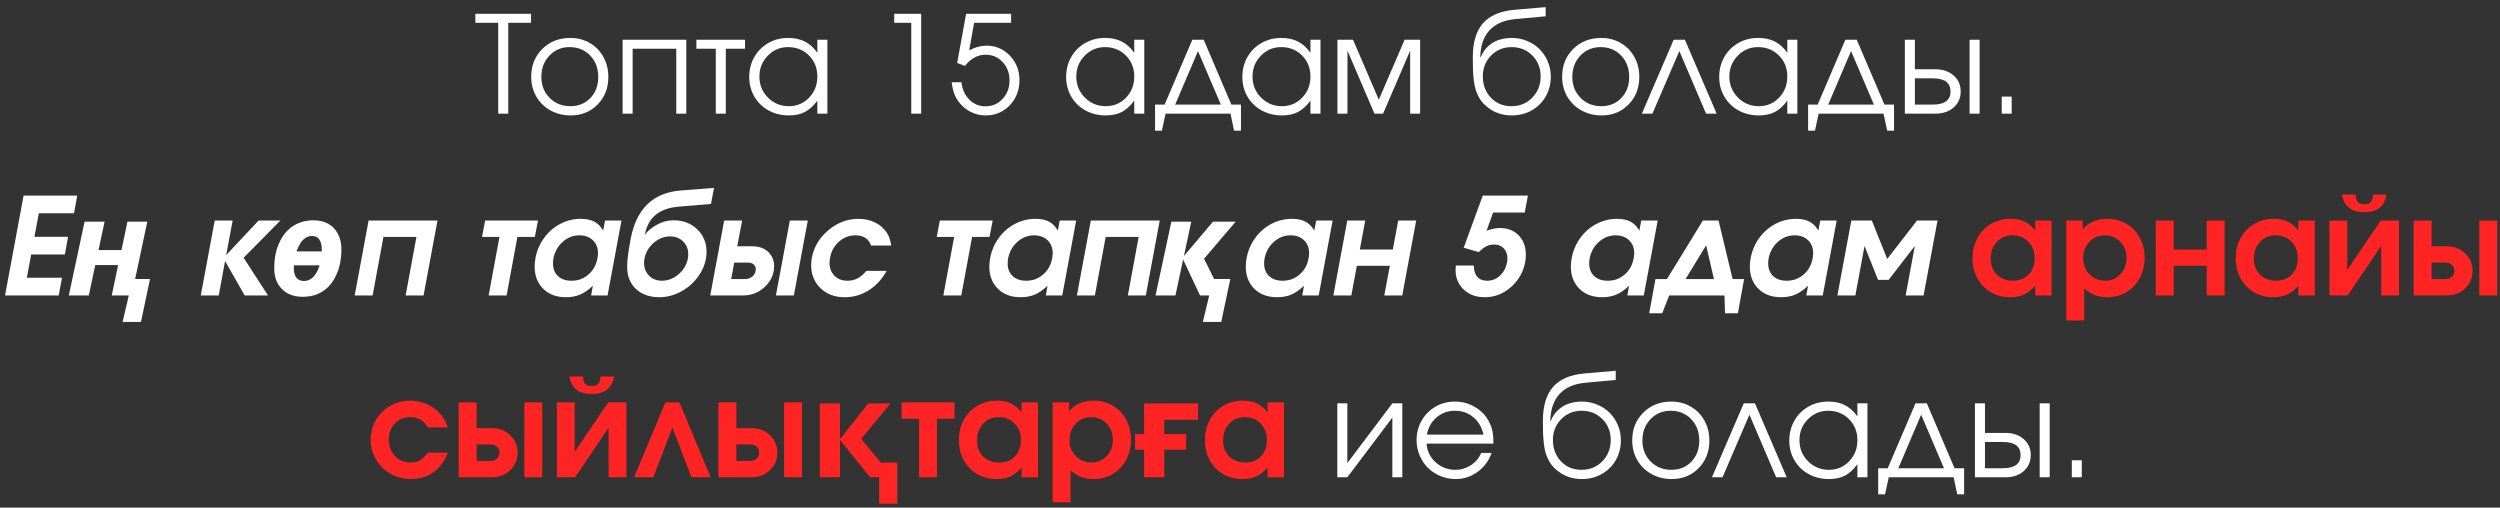 <?xml version="1.0" encoding="UTF-8"?> <svg xmlns="http://www.w3.org/2000/svg" width="330" height="67" viewBox="0 0 330 67" fill="none"><rect x="0" y="0" width="330" height="67" fill="#333333" stroke="none"/><path d="M65.763 15C65.763 15 65.763 11.005 65.763 3.014C65.763 3.014 64.759 3.014 62.749 3.014C62.749 3.014 62.749 2.616 62.749 1.82C62.749 1.82 65.2 1.82 70.102 1.82C70.102 1.82 70.102 2.218 70.102 3.014C70.102 3.014 69.097 3.014 67.088 3.014C67.088 3.014 67.088 7.009 67.088 15C67.088 15 66.646 15 65.763 15ZM75.293 5.008C76.24 5.008 77.094 5.232 77.854 5.679C78.621 6.121 79.219 6.733 79.649 7.517C80.084 8.301 80.302 9.178 80.302 10.148C80.302 11.611 79.832 12.825 78.891 13.789C77.95 14.753 76.763 15.235 75.328 15.235C74.347 15.235 73.458 15.014 72.663 14.573C71.867 14.132 71.243 13.522 70.79 12.744C70.343 11.966 70.119 11.095 70.119 10.13C70.119 8.65 70.607 7.427 71.582 6.463C72.558 5.493 73.795 5.008 75.293 5.008ZM75.189 6.219C74.12 6.219 73.232 6.594 72.523 7.343C71.815 8.086 71.46 9.021 71.46 10.148C71.46 11.263 71.823 12.186 72.549 12.918C73.275 13.65 74.19 14.016 75.293 14.016C76.368 14.016 77.248 13.656 77.933 12.935C78.624 12.21 78.969 11.286 78.969 10.165C78.969 9.015 78.615 8.072 77.907 7.334C77.198 6.591 76.292 6.219 75.189 6.219ZM90.59 15C90.59 15 90.149 15 89.266 15C89.266 15 89.266 12.146 89.266 6.437C89.266 6.437 87.347 6.437 83.508 6.437C83.508 6.437 83.508 9.291 83.508 15C83.508 15 83.067 15 82.184 15C82.184 15 82.184 11.748 82.184 5.244C82.184 5.244 84.986 5.244 90.59 5.244C90.59 5.244 90.59 8.496 90.59 15ZM98.343 6.437C98.343 6.437 97.498 6.437 95.808 6.437C95.808 6.437 95.808 9.291 95.808 15C95.808 15 95.367 15 94.484 15C94.484 15 94.484 12.146 94.484 6.437C94.484 6.437 93.63 6.437 91.923 6.437C91.923 6.437 91.923 6.039 91.923 5.244C91.923 5.244 94.063 5.244 98.343 5.244C98.343 5.244 98.343 5.641 98.343 6.437ZM109.214 5.244C109.214 5.244 109.214 8.496 109.214 15C109.214 15 108.773 15 107.89 15C107.89 15 107.89 14.428 107.89 13.284C107.373 13.981 106.825 14.48 106.244 14.782C105.669 15.084 104.969 15.235 104.144 15.235C103.151 15.235 102.254 15.017 101.453 14.582C100.657 14.14 100.033 13.534 99.58 12.761C99.127 11.983 98.9 11.112 98.9 10.148C98.9 9.184 99.124 8.31 99.571 7.526C100.018 6.742 100.634 6.126 101.418 5.679C102.202 5.232 103.076 5.008 104.04 5.008C104.894 5.008 105.625 5.165 106.235 5.479C106.851 5.787 107.402 6.283 107.89 6.968V5.244H109.214ZM104.022 6.219C102.977 6.219 102.086 6.597 101.348 7.352C100.611 8.107 100.242 9.021 100.242 10.096C100.242 11.193 100.619 12.122 101.374 12.883C102.129 13.638 103.047 14.016 104.127 14.016C105.19 14.016 106.081 13.641 106.801 12.892C107.527 12.137 107.89 11.205 107.89 10.096C107.89 8.986 107.521 8.063 106.784 7.326C106.046 6.588 105.126 6.219 104.022 6.219ZM120.286 15C120.286 15 120.286 11.005 120.286 3.014C120.286 3.014 119.537 3.014 118.039 3.014C118.039 3.014 118.039 2.616 118.039 1.82C118.039 1.82 119.223 1.82 121.593 1.82C121.593 1.82 121.593 6.213 121.593 15C121.593 15 121.157 15 120.286 15ZM126.349 8.31C126.349 8.31 126.741 6.147 127.525 1.82C127.525 1.82 129.505 1.82 133.466 1.82C133.466 1.82 133.466 2.218 133.466 3.014C133.466 3.014 131.837 3.014 128.579 3.014C128.579 3.014 128.364 4.227 127.934 6.655C128.689 6.237 129.447 6.028 130.208 6.028C131.439 6.028 132.473 6.469 133.309 7.352C134.151 8.229 134.572 9.315 134.572 10.61C134.572 11.463 134.378 12.244 133.989 12.953C133.599 13.661 133.065 14.219 132.386 14.625C131.706 15.032 130.96 15.235 130.147 15.235C129.264 15.235 128.457 15.003 127.725 14.538C126.999 14.068 126.445 13.426 126.061 12.613C125.87 12.195 125.722 11.611 125.617 10.862H126.906C127.023 11.809 127.374 12.575 127.961 13.162C128.547 13.743 129.258 14.033 130.095 14.033C130.989 14.033 131.738 13.705 132.342 13.049C132.952 12.387 133.257 11.574 133.257 10.61C133.257 9.646 132.955 8.841 132.351 8.197C131.747 7.546 130.995 7.221 130.095 7.221C129.067 7.221 128.158 7.715 127.368 8.702L126.349 8.31ZM151.045 5.244C151.045 5.244 151.045 8.496 151.045 15C151.045 15 150.603 15 149.721 15C149.721 15 149.721 14.428 149.721 13.284C149.204 13.981 148.655 14.48 148.074 14.782C147.499 15.084 146.8 15.235 145.975 15.235C144.982 15.235 144.085 15.017 143.283 14.582C142.488 14.14 141.863 13.534 141.41 12.761C140.957 11.983 140.731 11.112 140.731 10.148C140.731 9.184 140.955 8.31 141.402 7.526C141.849 6.742 142.464 6.126 143.248 5.679C144.032 5.232 144.906 5.008 145.87 5.008C146.724 5.008 147.456 5.165 148.066 5.479C148.681 5.787 149.233 6.283 149.721 6.968V5.244H151.045ZM145.853 6.219C144.808 6.219 143.916 6.597 143.179 7.352C142.441 8.107 142.072 9.021 142.072 10.096C142.072 11.193 142.45 12.122 143.205 12.883C143.96 13.638 144.877 14.016 145.958 14.016C147.02 14.016 147.912 13.641 148.632 12.892C149.358 12.137 149.721 11.205 149.721 10.096C149.721 8.986 149.352 8.063 148.614 7.326C147.877 6.588 146.956 6.219 145.853 6.219ZM162.422 15C162.422 15 159.567 15 153.859 15C153.859 15 153.696 15.749 153.371 17.247C153.371 17.247 153.069 17.247 152.465 17.247C152.465 17.247 152.465 16.101 152.465 13.807C152.465 13.807 152.886 13.807 153.728 13.807C153.728 13.807 154.947 10.952 157.387 5.244C157.387 5.244 157.886 5.244 158.885 5.244C158.885 5.244 160.104 8.098 162.543 13.807C162.543 13.807 162.965 13.807 163.807 13.807C163.807 13.807 163.807 14.954 163.807 17.247C163.807 17.247 163.505 17.247 162.901 17.247C162.901 17.247 162.741 16.498 162.422 15ZM161.15 13.807C161.15 13.807 160.145 11.452 158.136 6.742C158.136 6.742 157.131 9.097 155.122 13.807C155.122 13.807 157.131 13.807 161.15 13.807ZM174.303 5.244C174.303 5.244 174.303 8.496 174.303 15C174.303 15 173.862 15 172.979 15C172.979 15 172.979 14.428 172.979 13.284C172.462 13.981 171.914 14.48 171.333 14.782C170.758 15.084 170.058 15.235 169.234 15.235C168.241 15.235 167.343 15.017 166.542 14.582C165.746 14.14 165.122 13.534 164.669 12.761C164.216 11.983 163.99 11.112 163.99 10.148C163.99 9.184 164.213 8.31 164.66 7.526C165.107 6.742 165.723 6.126 166.507 5.679C167.291 5.232 168.165 5.008 169.129 5.008C169.983 5.008 170.714 5.165 171.324 5.479C171.94 5.787 172.492 6.283 172.979 6.968V5.244H174.303ZM169.112 6.219C168.066 6.219 167.175 6.597 166.437 7.352C165.7 8.107 165.331 9.021 165.331 10.096C165.331 11.193 165.708 12.122 166.463 12.883C167.218 13.638 168.136 14.016 169.216 14.016C170.279 14.016 171.17 13.641 171.89 12.892C172.616 12.137 172.979 11.205 172.979 10.096C172.979 8.986 172.611 8.063 171.873 7.326C171.135 6.588 170.215 6.219 169.112 6.219ZM176.542 15C176.542 15 176.542 11.748 176.542 5.244C176.542 5.244 177.227 5.244 178.598 5.244C178.598 5.244 179.733 7.883 182.004 13.162C182.004 13.162 183.139 10.523 185.41 5.244C185.41 5.244 186.092 5.244 187.457 5.244C187.457 5.244 187.457 8.496 187.457 15C187.457 15 187.019 15 186.142 15C186.142 15 186.142 12.23 186.142 6.69C186.142 6.69 184.951 9.46 182.57 15C182.57 15 182.19 15 181.429 15C181.429 15 180.241 12.23 177.866 6.69C177.866 6.69 177.866 9.46 177.866 15C177.866 15 177.425 15 176.542 15ZM204.026 2.151C204.026 2.151 202.675 2.276 199.975 2.526C198.488 2.671 197.359 3.173 196.586 4.033C195.82 4.886 195.422 6.057 195.393 7.543L195.445 7.561C195.585 7.212 195.765 6.893 195.985 6.603C196.212 6.306 196.491 6.036 196.822 5.792C197.153 5.548 197.55 5.357 198.015 5.217C198.485 5.078 199.002 5.008 199.566 5.008C200.274 5.008 200.945 5.142 201.578 5.409C202.217 5.67 202.763 6.028 203.215 6.481C203.674 6.934 204.037 7.477 204.304 8.11C204.572 8.737 204.705 9.405 204.705 10.113C204.705 11.077 204.482 11.951 204.034 12.735C203.587 13.513 202.969 14.126 202.179 14.573C201.395 15.014 200.518 15.235 199.548 15.235C198.451 15.235 197.487 14.948 196.656 14.373C196.325 14.146 196.04 13.908 195.802 13.659C195.564 13.403 195.361 13.118 195.193 12.805C195.03 12.491 194.896 12.172 194.792 11.847C194.687 11.516 194.606 11.121 194.548 10.662C194.496 10.197 194.458 9.736 194.435 9.277C194.417 8.812 194.409 8.252 194.409 7.596C194.409 5.609 194.853 4.105 195.741 3.083C196.636 2.061 198.012 1.466 199.87 1.297L204.026 0.94V2.151ZM199.513 14.016C200.611 14.016 201.526 13.641 202.257 12.892C202.995 12.137 203.364 11.199 203.364 10.078C203.364 8.981 202.998 8.063 202.266 7.326C201.54 6.588 200.628 6.219 199.531 6.219C198.451 6.219 197.547 6.591 196.822 7.334C196.096 8.078 195.733 8.992 195.733 10.078C195.733 11.205 196.087 12.143 196.795 12.892C197.504 13.641 198.41 14.016 199.513 14.016ZM211.378 5.008C212.324 5.008 213.178 5.232 213.939 5.679C214.705 6.121 215.304 6.733 215.733 7.517C216.169 8.301 216.387 9.178 216.387 10.148C216.387 11.611 215.916 12.825 214.975 13.789C214.035 14.753 212.847 15.235 211.413 15.235C210.431 15.235 209.543 15.014 208.747 14.573C207.951 14.132 207.327 13.522 206.874 12.744C206.427 11.966 206.203 11.095 206.203 10.13C206.203 8.65 206.691 7.427 207.667 6.463C208.643 5.493 209.879 5.008 211.378 5.008ZM211.273 6.219C210.205 6.219 209.316 6.594 208.608 7.343C207.899 8.086 207.545 9.021 207.545 10.148C207.545 11.263 207.908 12.186 208.634 12.918C209.36 13.65 210.274 14.016 211.378 14.016C212.452 14.016 213.332 13.656 214.017 12.935C214.708 12.21 215.054 11.286 215.054 10.165C215.054 9.015 214.7 8.072 213.991 7.334C213.283 6.591 212.377 6.219 211.273 6.219ZM226.596 15C226.596 15 226.131 15 225.202 15C225.202 15 224.026 12.247 221.674 6.742C221.674 6.742 220.49 9.495 218.12 15C218.12 15 217.656 15 216.726 15C216.726 15 218.126 11.748 220.925 5.244C220.925 5.244 221.419 5.244 222.406 5.244C222.406 5.244 223.803 8.496 226.596 15ZM237.25 5.244C237.25 5.244 237.25 8.496 237.25 15C237.25 15 236.808 15 235.926 15C235.926 15 235.926 14.428 235.926 13.284C235.409 13.981 234.86 14.48 234.279 14.782C233.704 15.084 233.004 15.235 232.18 15.235C231.187 15.235 230.29 15.017 229.488 14.582C228.693 14.14 228.068 13.534 227.615 12.761C227.162 11.983 226.936 11.112 226.936 10.148C226.936 9.184 227.159 8.31 227.607 7.526C228.054 6.742 228.669 6.126 229.453 5.679C230.237 5.232 231.111 5.008 232.075 5.008C232.929 5.008 233.661 5.165 234.27 5.479C234.886 5.787 235.438 6.283 235.926 6.968V5.244H237.25ZM232.058 6.219C231.013 6.219 230.121 6.597 229.384 7.352C228.646 8.107 228.277 9.021 228.277 10.096C228.277 11.193 228.655 12.122 229.41 12.883C230.165 13.638 231.082 14.016 232.162 14.016C233.225 14.016 234.117 13.641 234.837 12.892C235.563 12.137 235.926 11.205 235.926 10.096C235.926 8.986 235.557 8.063 234.819 7.326C234.082 6.588 233.161 6.219 232.058 6.219ZM248.626 15C248.626 15 245.772 15 240.063 15C240.063 15 239.901 15.749 239.576 17.247C239.576 17.247 239.274 17.247 238.67 17.247C238.67 17.247 238.67 16.101 238.67 13.807C238.67 13.807 239.091 13.807 239.933 13.807C239.933 13.807 241.152 10.952 243.591 5.244C243.591 5.244 244.091 5.244 245.09 5.244C245.09 5.244 246.309 8.098 248.748 13.807C248.748 13.807 249.169 13.807 250.011 13.807C250.011 13.807 250.011 14.954 250.011 17.247C250.011 17.247 249.709 17.247 249.105 17.247C249.105 17.247 248.946 16.498 248.626 15ZM247.355 13.807C247.355 13.807 246.35 11.452 244.34 6.742C244.34 6.742 243.336 9.097 241.326 13.807C241.326 13.807 243.336 13.807 247.355 13.807ZM252.764 10.34C252.764 10.34 252.764 11.495 252.764 13.807C252.764 13.807 253.548 13.807 255.116 13.807C256.684 13.807 257.468 13.229 257.468 12.073C257.468 10.917 256.684 10.34 255.116 10.34H252.764ZM255.456 9.146C256.466 9.146 257.276 9.422 257.886 9.974C258.502 10.52 258.81 11.219 258.81 12.073C258.81 12.927 258.502 13.63 257.886 14.181C257.276 14.727 256.466 15 255.456 15H251.44V5.244H252.764V9.146H255.456ZM261.31 5.244V15H259.986V5.244H261.31ZM264.228 15C264.228 15 264.228 14.251 264.228 12.752C264.228 12.752 264.666 12.752 265.543 12.752C265.543 12.752 265.543 13.502 265.543 15C265.543 15 265.105 15 264.228 15ZM0.666 39L3.113 25.82H10.195L9.769 28.155H5.126L4.542 31.256H8.985L8.558 33.59H4.115L3.54 36.665H8.183L7.748 39H0.666ZM16.18 42.497L17 39H14.752L15.591 34.986H12.576L11.72 39H9.079L11.166 29.259H13.807L13.004 33.006H16.037L16.822 29.259H19.444L17.839 36.824H19.801L18.606 42.497H16.18ZM26.503 39L28.341 29.113H30.71L29.856 33.669L34.133 29.113H37.008L32.156 34.026L35.379 39H32.295L29.708 34.453L28.872 39H26.503ZM39.928 39.178C39.202 39.178 38.554 39.03 37.983 38.732C37.424 38.423 36.984 37.989 36.663 37.43C36.354 36.871 36.199 36.205 36.199 35.432C36.199 34.742 36.264 34.082 36.395 33.452C36.538 32.821 36.746 32.245 37.02 31.721C37.293 31.186 37.638 30.722 38.054 30.33C38.471 29.937 38.952 29.634 39.499 29.42C40.058 29.194 40.683 29.081 41.373 29.081C42.134 29.081 42.788 29.235 43.335 29.545C43.882 29.842 44.304 30.282 44.602 30.865C44.911 31.436 45.066 32.126 45.066 32.934C45.066 33.588 45 34.225 44.869 34.843C44.739 35.462 44.536 36.033 44.263 36.556C44.001 37.079 43.668 37.537 43.264 37.93C42.859 38.322 42.378 38.631 41.819 38.857C41.26 39.071 40.629 39.178 39.928 39.178ZM40.142 37.091C40.38 37.091 40.6 37.044 40.802 36.948C41.016 36.853 41.206 36.716 41.373 36.538C41.551 36.348 41.706 36.128 41.837 35.878C41.979 35.616 42.098 35.331 42.193 35.022H38.804C38.792 35.117 38.786 35.2 38.786 35.271C38.786 35.343 38.786 35.402 38.786 35.45C38.786 35.973 38.899 36.377 39.125 36.663C39.363 36.948 39.702 37.091 40.142 37.091ZM42.479 33.184C42.479 33.136 42.479 33.095 42.479 33.059C42.479 33.023 42.479 32.982 42.479 32.934C42.479 32.411 42.378 31.983 42.175 31.65C41.973 31.317 41.64 31.15 41.176 31.15C40.855 31.15 40.564 31.239 40.302 31.418C40.041 31.596 39.815 31.84 39.624 32.149C39.434 32.459 39.273 32.803 39.143 33.184H42.479ZM55.911 39H53.542L54.97 31.273H50.615L49.186 39H46.817L48.655 29.113H57.749L55.911 39ZM70.598 31.273H68.298L66.87 39H64.5L65.929 31.273H63.629L64.039 29.113H71.016L70.598 31.273ZM82.036 29.113L80.198 39H78.029L78.255 37.719C77.686 38.265 77.126 38.654 76.574 38.887C76.028 39.119 75.407 39.235 74.71 39.235C73.461 39.235 72.459 38.864 71.704 38.12C70.949 37.371 70.572 36.392 70.572 35.184C70.572 34.836 70.607 34.473 70.676 34.096C70.856 33.103 71.234 32.211 71.809 31.421C72.384 30.626 73.095 30.004 73.943 29.557C74.797 29.11 75.706 28.886 76.67 28.886C77.384 28.886 77.973 29.008 78.438 29.252C78.908 29.496 79.3 29.891 79.614 30.437L79.867 29.113H82.036ZM76.469 31.064C75.645 31.064 74.91 31.355 74.265 31.935C73.621 32.516 73.214 33.254 73.046 34.148C73.011 34.363 72.994 34.572 72.994 34.775C72.994 35.466 73.211 36.021 73.647 36.439C74.088 36.851 74.686 37.057 75.441 37.057C76.301 37.057 77.044 36.785 77.671 36.239C78.304 35.693 78.702 34.978 78.865 34.096C78.911 33.782 78.934 33.561 78.934 33.434C78.934 32.719 78.711 32.147 78.264 31.718C77.817 31.282 77.219 31.064 76.469 31.064ZM88.43 31.204C87.663 31.204 86.949 31.488 86.287 32.057C85.63 32.626 85.227 33.312 85.076 34.113C85.035 34.345 85.015 34.534 85.015 34.679C85.015 35.37 85.236 35.94 85.677 36.387C86.118 36.834 86.684 37.057 87.376 37.057C88.171 37.057 88.903 36.773 89.571 36.204C90.239 35.635 90.648 34.944 90.799 34.13C90.834 33.927 90.851 33.741 90.851 33.573C90.851 32.882 90.625 32.316 90.172 31.874C89.725 31.427 89.144 31.204 88.43 31.204ZM88.891 29.078C90.163 29.078 91.209 29.473 92.027 30.263C92.852 31.053 93.264 32.043 93.264 33.233C93.264 33.524 93.238 33.823 93.186 34.13C93.017 35.06 92.626 35.916 92.01 36.7C91.4 37.484 90.651 38.103 89.762 38.556C88.874 39.009 87.953 39.235 87.001 39.235C86.101 39.235 85.305 39.038 84.614 38.643C83.923 38.242 83.415 37.664 83.09 36.909C82.886 36.445 82.785 35.852 82.785 35.132C82.785 34.371 82.936 33.193 83.238 31.596C83.975 27.577 86.191 25.425 89.884 25.141L94.257 24.801L93.848 26.926L89.588 27.275C88.299 27.385 87.286 27.745 86.548 28.355C85.816 28.959 85.343 29.824 85.128 30.951L85.145 30.968C85.459 30.515 85.967 30.089 86.67 29.688C87.379 29.281 88.119 29.078 88.891 29.078ZM96.923 34.662L96.513 36.84H98.334C98.688 36.84 98.999 36.738 99.266 36.535C99.533 36.326 99.693 36.064 99.745 35.751C99.757 35.704 99.763 35.635 99.763 35.542C99.763 35.28 99.67 35.068 99.484 34.906C99.298 34.743 99.051 34.662 98.743 34.662H96.923ZM99.301 32.51C100.19 32.51 100.892 32.76 101.409 33.259C101.926 33.759 102.184 34.389 102.184 35.15C102.184 35.347 102.167 35.547 102.132 35.751C101.97 36.651 101.508 37.417 100.747 38.05C99.986 38.684 99.104 39 98.099 39H93.752L95.59 29.113H97.96L97.315 32.51H99.301ZM102.42 39L104.258 29.113H106.627L104.789 39H102.42ZM114.363 35.751H117.037C116.421 36.86 115.631 37.719 114.667 38.329C113.703 38.933 112.644 39.235 111.488 39.235C110.193 39.235 109.133 38.837 108.308 38.042C107.484 37.24 107.071 36.227 107.071 35.002C107.071 34.734 107.1 34.421 107.158 34.061C107.426 32.609 108.154 31.384 109.345 30.385C110.535 29.386 111.862 28.886 113.326 28.886C114.034 28.886 114.688 29.014 115.286 29.27C115.89 29.519 116.386 29.88 116.775 30.35C117.031 30.652 117.22 30.951 117.342 31.247C117.464 31.538 117.565 31.927 117.647 32.414H114.972C114.676 31.514 113.991 31.064 112.916 31.064C112.092 31.064 111.366 31.343 110.739 31.901C110.117 32.452 109.725 33.166 109.563 34.043C109.516 34.334 109.493 34.54 109.493 34.662C109.493 35.37 109.711 35.948 110.146 36.395C110.582 36.837 111.154 37.057 111.862 37.057C112.356 37.057 112.8 36.953 113.195 36.744C113.596 36.535 113.985 36.204 114.363 35.751ZM130.617 31.273H128.318L126.889 39H124.52L125.948 31.273H123.649L124.058 29.113H131.036L130.617 31.273ZM142.055 29.113L140.217 39H138.048L138.274 37.719C137.705 38.265 137.145 38.654 136.593 38.887C136.047 39.119 135.426 39.235 134.729 39.235C133.48 39.235 132.479 38.864 131.724 38.12C130.969 37.371 130.591 36.392 130.591 35.184C130.591 34.836 130.626 34.473 130.696 34.096C130.876 33.103 131.253 32.211 131.828 31.421C132.403 30.626 133.115 30.004 133.962 29.557C134.816 29.11 135.725 28.886 136.689 28.886C137.403 28.886 137.993 29.008 138.457 29.252C138.928 29.496 139.32 29.891 139.633 30.437L139.886 29.113H142.055ZM136.489 31.064C135.664 31.064 134.929 31.355 134.285 31.935C133.64 32.516 133.234 33.254 133.065 34.148C133.03 34.363 133.013 34.572 133.013 34.775C133.013 35.466 133.231 36.021 133.666 36.439C134.108 36.851 134.706 37.057 135.461 37.057C136.32 37.057 137.064 36.785 137.691 36.239C138.324 35.693 138.722 34.978 138.884 34.096C138.931 33.782 138.954 33.561 138.954 33.434C138.954 32.719 138.73 32.147 138.283 31.718C137.836 31.282 137.238 31.064 136.489 31.064ZM151.245 39H148.876L150.304 31.273H145.949L144.52 39H142.151L143.989 29.113H153.083L151.245 39ZM158.777 42.497L159.616 39H158.403L156.173 34.255L155.156 39H152.533L154.621 29.259H157.243L156.28 33.791L160.115 29.259H163.113L158.938 34.147L160.258 36.824H162.399L161.204 42.497H158.777ZM175.906 29.113L174.068 39H171.899L172.126 37.719C171.557 38.265 170.996 38.654 170.444 38.887C169.899 39.119 169.277 39.235 168.58 39.235C167.332 39.235 166.33 38.864 165.575 38.12C164.82 37.371 164.442 36.392 164.442 35.184C164.442 34.836 164.477 34.473 164.547 34.096C164.727 33.103 165.105 32.211 165.679 31.421C166.254 30.626 166.966 30.004 167.814 29.557C168.667 29.11 169.576 28.886 170.54 28.886C171.255 28.886 171.844 29.008 172.309 29.252C172.779 29.496 173.171 29.891 173.485 30.437L173.737 29.113H175.906ZM170.34 31.064C169.515 31.064 168.781 31.355 168.136 31.935C167.491 32.516 167.085 33.254 166.916 34.148C166.882 34.363 166.864 34.572 166.864 34.775C166.864 35.466 167.082 36.021 167.518 36.439C167.959 36.851 168.557 37.057 169.312 37.057C170.171 37.057 170.915 36.785 171.542 36.239C172.175 35.693 172.573 34.978 172.735 34.096C172.782 33.782 172.805 33.561 172.805 33.434C172.805 32.719 172.582 32.147 172.134 31.718C171.687 31.282 171.089 31.064 170.34 31.064ZM185.096 39H182.727L183.459 35.089H179.103L178.372 39H176.002L177.84 29.113H180.21L179.495 32.937H183.851L184.565 29.113H186.935L185.096 39ZM193.206 32.702L195.724 25.82H201.682L201.264 28.05H197.092L196.221 30.472C196.854 30.222 197.437 30.097 197.971 30.097C199.011 30.097 199.844 30.422 200.472 31.073C201.099 31.723 201.412 32.571 201.412 33.617C201.412 33.982 201.383 34.308 201.325 34.592C201.075 35.922 200.442 37.028 199.426 37.911C198.416 38.794 197.269 39.235 195.985 39.235C194.859 39.235 193.935 38.898 193.215 38.225C192.495 37.545 192.135 36.68 192.135 35.629C192.135 35.513 192.147 35.321 192.17 35.054H194.539C194.551 35.699 194.705 36.195 195.001 36.544C195.303 36.886 195.738 37.057 196.308 37.057C196.946 37.057 197.51 36.831 197.998 36.378C198.485 35.925 198.796 35.341 198.93 34.627C198.965 34.453 198.982 34.282 198.982 34.113C198.982 33.573 198.822 33.132 198.503 32.789C198.189 32.446 197.768 32.275 197.24 32.275C196.862 32.275 196.52 32.35 196.212 32.502C195.904 32.653 195.567 32.911 195.201 33.277L193.206 32.702ZM218.817 29.113L216.979 39H214.81L215.036 37.719C214.467 38.265 213.907 38.654 213.355 38.887C212.809 39.119 212.188 39.235 211.491 39.235C210.242 39.235 209.241 38.864 208.486 38.12C207.731 37.371 207.353 36.392 207.353 35.184C207.353 34.836 207.388 34.473 207.458 34.096C207.638 33.103 208.015 32.211 208.59 31.421C209.165 30.626 209.877 30.004 210.724 29.557C211.578 29.11 212.487 28.886 213.451 28.886C214.165 28.886 214.755 29.008 215.219 29.252C215.69 29.496 216.082 29.891 216.395 30.437L216.648 29.113H218.817ZM213.251 31.064C212.426 31.064 211.691 31.355 211.047 31.935C210.402 32.516 209.996 33.254 209.827 34.148C209.792 34.363 209.775 34.572 209.775 34.775C209.775 35.466 209.993 36.021 210.428 36.439C210.87 36.851 211.468 37.057 212.223 37.057C213.082 37.057 213.826 36.785 214.453 36.239C215.086 35.693 215.484 34.978 215.646 34.096C215.693 33.782 215.716 33.561 215.716 33.434C215.716 32.719 215.492 32.147 215.045 31.718C214.598 31.282 214 31.064 213.251 31.064ZM229.401 41.352H227.702L227.633 39H220.333L219.409 41.352H217.693L218.521 36.84H220.037L224.775 29.113H226.849L228.704 36.84H230.22L229.401 41.352ZM226.239 36.84L225.211 32.38L222.493 36.84H226.239ZM242.441 29.113L240.603 39H238.434L238.661 37.719C238.092 38.265 237.531 38.654 236.98 38.887C236.434 39.119 235.812 39.235 235.115 39.235C233.867 39.235 232.865 38.864 232.11 38.12C231.355 37.371 230.978 36.392 230.978 35.184C230.978 34.836 231.013 34.473 231.082 34.096C231.262 33.103 231.64 32.211 232.215 31.421C232.79 30.626 233.501 30.004 234.349 29.557C235.203 29.11 236.111 28.886 237.075 28.886C237.79 28.886 238.379 29.008 238.844 29.252C239.314 29.496 239.706 29.891 240.02 30.437L240.272 29.113H242.441ZM236.875 31.064C236.05 31.064 235.316 31.355 234.671 31.935C234.027 32.516 233.62 33.254 233.452 34.148C233.417 34.363 233.399 34.572 233.399 34.775C233.399 35.466 233.617 36.021 234.053 36.439C234.494 36.851 235.092 37.057 235.847 37.057C236.707 37.057 237.45 36.785 238.077 36.239C238.71 35.693 239.108 34.978 239.271 34.096C239.317 33.782 239.34 33.561 239.34 33.434C239.34 32.719 239.117 32.147 238.67 31.718C238.222 31.282 237.624 31.064 236.875 31.064ZM249.297 36.944H247.903L246.118 32.467L244.907 39H242.537L244.375 29.113H247.084L249.114 34.183L253.043 29.113H255.752L253.914 39H251.545L252.755 32.467L249.297 36.944ZM183.79 53.244C183.79 53.244 184.228 53.244 185.105 53.244C185.105 53.244 185.105 56.496 185.105 63C185.105 63 184.667 63 183.79 63C183.79 63 183.79 60.372 183.79 55.117C183.79 55.117 181.809 57.744 177.849 63C177.849 63 177.407 63 176.525 63C176.525 63 176.525 59.748 176.525 53.244C176.525 53.244 176.966 53.244 177.849 53.244C177.849 53.244 177.849 55.871 177.849 61.127C177.849 61.127 179.829 58.499 183.79 53.244ZM197.135 58.557C197.135 58.557 194.194 58.557 188.311 58.557C188.363 59.521 188.758 60.34 189.496 61.014C190.233 61.682 191.104 62.016 192.109 62.016C192.852 62.016 193.537 61.812 194.165 61.406C194.792 60.993 195.242 60.453 195.515 59.786H196.891C196.531 60.813 195.916 61.647 195.045 62.286C194.173 62.919 193.206 63.235 192.144 63.235C191.435 63.235 190.762 63.102 190.123 62.834C189.484 62.567 188.935 62.204 188.476 61.746C188.018 61.287 187.655 60.738 187.387 60.099C187.12 59.46 186.987 58.787 186.987 58.078C186.987 57.149 187.21 56.295 187.658 55.517C188.105 54.739 188.714 54.126 189.487 53.679C190.259 53.232 191.11 53.008 192.039 53.008C193.003 53.008 193.889 53.246 194.696 53.723C195.509 54.199 196.128 54.846 196.552 55.665C196.766 56.078 196.917 56.502 197.005 56.937C197.092 57.367 197.135 57.907 197.135 58.557ZM188.346 57.364H195.82C195.599 56.394 195.149 55.627 194.47 55.064C193.796 54.501 192.986 54.219 192.039 54.219C191.116 54.219 190.314 54.51 189.635 55.09C188.955 55.665 188.526 56.423 188.346 57.364ZM213.277 50.151C213.277 50.151 211.927 50.276 209.226 50.526C207.739 50.671 206.61 51.173 205.838 52.033C205.071 52.886 204.673 54.057 204.644 55.543L204.696 55.561C204.836 55.212 205.016 54.893 205.236 54.602C205.463 54.306 205.742 54.036 206.073 53.792C206.404 53.548 206.802 53.357 207.266 53.218C207.737 53.078 208.253 53.008 208.817 53.008C209.525 53.008 210.196 53.142 210.829 53.409C211.468 53.67 212.014 54.028 212.467 54.481C212.925 54.934 213.288 55.477 213.556 56.109C213.823 56.737 213.956 57.405 213.956 58.113C213.956 59.077 213.733 59.951 213.286 60.735C212.838 61.513 212.22 62.126 211.43 62.573C210.646 63.014 209.769 63.235 208.799 63.235C207.702 63.235 206.738 62.948 205.907 62.373C205.576 62.146 205.292 61.908 205.054 61.658C204.815 61.403 204.612 61.118 204.444 60.805C204.281 60.491 204.148 60.172 204.043 59.847C203.939 59.516 203.857 59.121 203.799 58.662C203.747 58.197 203.709 57.736 203.686 57.277C203.668 56.812 203.66 56.252 203.66 55.596C203.66 53.609 204.104 52.105 204.993 51.083C205.887 50.061 207.263 49.466 209.122 49.297L213.277 48.94V50.151ZM208.764 62.016C209.862 62.016 210.777 61.641 211.508 60.892C212.246 60.137 212.615 59.199 212.615 58.078C212.615 56.981 212.249 56.063 211.517 55.325C210.791 54.588 209.879 54.219 208.782 54.219C207.702 54.219 206.799 54.591 206.073 55.334C205.347 56.078 204.984 56.992 204.984 58.078C204.984 59.205 205.338 60.143 206.047 60.892C206.755 61.641 207.661 62.016 208.764 62.016ZM220.629 53.008C221.576 53.008 222.429 53.232 223.19 53.679C223.957 54.12 224.555 54.733 224.984 55.517C225.42 56.301 225.638 57.178 225.638 58.148C225.638 59.611 225.167 60.825 224.227 61.789C223.286 62.753 222.098 63.235 220.664 63.235C219.682 63.235 218.794 63.014 217.998 62.573C217.203 62.132 216.578 61.522 216.125 60.744C215.678 59.966 215.455 59.094 215.455 58.13C215.455 56.65 215.942 55.427 216.918 54.463C217.894 53.493 219.131 53.008 220.629 53.008ZM220.524 54.219C219.456 54.219 218.567 54.594 217.859 55.343C217.15 56.086 216.796 57.021 216.796 58.148C216.796 59.263 217.159 60.186 217.885 60.918C218.611 61.65 219.526 62.016 220.629 62.016C221.703 62.016 222.583 61.656 223.268 60.935C223.959 60.21 224.305 59.286 224.305 58.165C224.305 57.016 223.951 56.072 223.242 55.334C222.534 54.591 221.628 54.219 220.524 54.219ZM235.847 63C235.847 63 235.383 63 234.453 63C234.453 63 233.277 60.247 230.925 54.742C230.925 54.742 229.741 57.495 227.371 63C227.371 63 226.907 63 225.978 63C225.978 63 227.377 59.748 230.176 53.244C230.176 53.244 230.67 53.244 231.657 53.244C231.657 53.244 233.054 56.496 235.847 63ZM246.501 53.244C246.501 53.244 246.501 56.496 246.501 63C246.501 63 246.059 63 245.177 63C245.177 63 245.177 62.428 245.177 61.284C244.66 61.981 244.111 62.48 243.53 62.782C242.955 63.084 242.256 63.235 241.431 63.235C240.438 63.235 239.541 63.017 238.739 62.582C237.944 62.141 237.319 61.534 236.866 60.761C236.413 59.983 236.187 59.112 236.187 58.148C236.187 57.184 236.411 56.31 236.858 55.526C237.305 54.742 237.92 54.126 238.704 53.679C239.488 53.232 240.362 53.008 241.326 53.008C242.18 53.008 242.912 53.165 243.522 53.479C244.137 53.787 244.689 54.283 245.177 54.968V53.244H246.501ZM241.309 54.219C240.264 54.219 239.372 54.597 238.635 55.352C237.897 56.107 237.528 57.021 237.528 58.096C237.528 59.193 237.906 60.122 238.661 60.883C239.416 61.638 240.333 62.016 241.414 62.016C242.476 62.016 243.368 61.641 244.088 60.892C244.814 60.137 245.177 59.205 245.177 58.096C245.177 56.986 244.808 56.063 244.07 55.325C243.333 54.588 242.412 54.219 241.309 54.219ZM257.878 63C257.878 63 255.023 63 249.315 63C249.315 63 249.152 63.749 248.827 65.248C248.827 65.248 248.525 65.248 247.921 65.248C247.921 65.248 247.921 64.1 247.921 61.807C247.921 61.807 248.342 61.807 249.184 61.807C249.184 61.807 250.403 58.952 252.843 53.244C252.843 53.244 253.342 53.244 254.341 53.244C254.341 53.244 255.56 56.098 257.999 61.807C257.999 61.807 258.421 61.807 259.263 61.807C259.263 61.807 259.263 62.953 259.263 65.248C259.263 65.248 258.961 65.248 258.357 65.248C258.357 65.248 258.197 64.498 257.878 63ZM256.606 61.807C256.606 61.807 255.601 59.452 253.592 54.742C253.592 54.742 252.587 57.097 250.578 61.807C250.578 61.807 252.587 61.807 256.606 61.807ZM262.015 58.34C262.015 58.34 262.015 59.495 262.015 61.807C262.015 61.807 262.799 61.807 264.367 61.807C265.935 61.807 266.719 61.229 266.719 60.073C266.719 58.917 265.935 58.34 264.367 58.34H262.015ZM264.707 57.146C265.717 57.146 266.528 57.422 267.137 57.974C267.753 58.52 268.061 59.219 268.061 60.073C268.061 60.927 267.753 61.63 267.137 62.181C266.528 62.727 265.717 63 264.707 63H260.691V53.244H262.015V57.146H264.707ZM270.561 53.244V63H269.237V53.244H270.561ZM273.479 63C273.479 63 273.479 62.251 273.479 60.752C273.479 60.752 273.918 60.752 274.794 60.752C274.794 60.752 274.794 61.502 274.794 63C274.794 63 274.356 63 273.479 63Z" fill="white"></path><path d="M270.813 29.113C270.813 29.113 270.813 32.409 270.813 39C270.813 39 270.09 39 268.644 39C268.644 39 268.644 38.573 268.644 37.719C268.168 38.26 267.675 38.649 267.164 38.887C266.658 39.119 266.057 39.235 265.36 39.235C264.408 39.235 263.551 39.017 262.791 38.582C262.036 38.141 261.443 37.528 261.014 36.744C260.59 35.96 260.378 35.077 260.378 34.096C260.378 33.103 260.592 32.211 261.022 31.421C261.452 30.626 262.05 30.004 262.817 29.557C263.583 29.11 264.449 28.886 265.413 28.886C266.127 28.886 266.742 29.011 267.259 29.261C267.776 29.505 268.238 29.897 268.644 30.437V29.113H270.813ZM265.622 31.064C264.797 31.064 264.115 31.355 263.575 31.935C263.04 32.516 262.773 33.254 262.773 34.148C262.773 35.013 263.043 35.716 263.583 36.256C264.129 36.79 264.835 37.057 265.7 37.057C266.56 37.057 267.251 36.785 267.773 36.239C268.302 35.693 268.566 34.978 268.566 34.096C268.566 33.201 268.29 32.472 267.738 31.909C267.193 31.346 266.487 31.064 265.622 31.064ZM272.747 42.301C272.747 42.301 272.747 37.905 272.747 29.113C272.747 29.113 273.47 29.113 274.916 29.113C274.916 29.113 274.916 29.502 274.916 30.28C275.7 29.351 276.783 28.886 278.166 28.886C279.106 28.886 279.951 29.107 280.701 29.549C281.45 29.984 282.033 30.594 282.451 31.378C282.875 32.162 283.087 33.044 283.087 34.026C283.087 35.013 282.875 35.905 282.451 36.7C282.028 37.49 281.438 38.111 280.683 38.564C279.934 39.012 279.089 39.235 278.148 39.235C277.544 39.235 277.001 39.142 276.519 38.956C276.037 38.771 275.57 38.477 275.117 38.077V42.301H272.747ZM277.808 31.064C277.007 31.064 276.333 31.355 275.787 31.935C275.247 32.51 274.977 33.23 274.977 34.096C274.977 34.938 275.256 35.643 275.814 36.212C276.371 36.776 277.059 37.057 277.878 37.057C278.674 37.057 279.342 36.773 279.882 36.204C280.428 35.629 280.701 34.92 280.701 34.078C280.701 33.207 280.428 32.487 279.882 31.918C279.336 31.349 278.645 31.064 277.808 31.064ZM293.654 39C293.654 39 292.864 39 291.285 39C291.285 39 291.285 37.696 291.285 35.089C291.285 35.089 289.833 35.089 286.929 35.089C286.929 35.089 286.929 36.392 286.929 39C286.929 39 286.139 39 284.56 39C284.56 39 284.56 35.704 284.56 29.113C284.56 29.113 285.349 29.113 286.929 29.113C286.929 29.113 286.929 30.388 286.929 32.937C286.929 32.937 288.381 32.937 291.285 32.937C291.285 32.937 291.285 31.662 291.285 29.113C291.285 29.113 292.074 29.113 293.654 29.113C293.654 29.113 293.654 32.409 293.654 39ZM305.553 29.113C305.553 29.113 305.553 32.409 305.553 39C305.553 39 304.83 39 303.384 39C303.384 39 303.384 38.573 303.384 37.719C302.908 38.26 302.414 38.649 301.903 38.887C301.398 39.119 300.797 39.235 300.1 39.235C299.148 39.235 298.291 39.017 297.53 38.582C296.775 38.141 296.183 37.528 295.753 36.744C295.329 35.96 295.117 35.077 295.117 34.096C295.117 33.103 295.332 32.211 295.762 31.421C296.192 30.626 296.79 30.004 297.556 29.557C298.323 29.11 299.188 28.886 300.152 28.886C300.867 28.886 301.482 29.011 301.999 29.261C302.516 29.505 302.978 29.897 303.384 30.437V29.113H305.553ZM300.361 31.064C299.537 31.064 298.854 31.355 298.314 31.935C297.78 32.516 297.513 33.254 297.513 34.148C297.513 35.013 297.783 35.716 298.323 36.256C298.869 36.79 299.575 37.057 300.44 37.057C301.299 37.057 301.99 36.785 302.513 36.239C303.042 35.693 303.306 34.978 303.306 34.096C303.306 33.201 303.03 32.472 302.478 31.909C301.932 31.346 301.227 31.064 300.361 31.064ZM309.142 25.689C309.142 25.689 309.743 25.689 310.945 25.689C310.945 26.137 311.035 26.462 311.215 26.665C311.395 26.863 311.686 26.961 312.087 26.961C312.487 26.961 312.778 26.863 312.958 26.665C313.138 26.462 313.228 26.137 313.228 25.689H315.031C314.77 27.234 313.788 28.007 312.087 28.007C310.385 28.007 309.404 27.234 309.142 25.689ZM314.264 29.113C314.264 29.113 315.066 29.113 316.669 29.113C316.669 29.113 316.669 32.409 316.669 39C316.669 39 315.885 39 314.317 39C314.317 39 314.317 36.822 314.317 32.467C314.317 32.467 312.842 34.645 309.891 39C309.891 39 309.09 39 307.487 39C307.487 39 307.487 35.704 307.487 29.113C307.487 29.113 308.271 29.113 309.839 29.113C309.839 29.113 309.839 31.291 309.839 35.646C309.839 35.646 311.314 33.468 314.264 29.113ZM320.972 34.662C320.972 34.662 320.972 35.388 320.972 36.84C320.972 36.84 321.579 36.84 322.792 36.84C323.147 36.84 323.434 36.738 323.655 36.535C323.876 36.331 323.986 36.07 323.986 35.751C323.986 35.431 323.876 35.17 323.655 34.967C323.434 34.764 323.147 34.662 322.792 34.662H320.972ZM322.949 32.51C323.954 32.51 324.776 32.827 325.415 33.46C326.059 34.087 326.381 34.851 326.381 35.751C326.381 36.651 326.059 37.417 325.415 38.05C324.776 38.684 323.954 39 322.949 39H318.602C318.602 39 318.602 35.704 318.602 29.113C318.602 29.113 319.392 29.113 320.972 29.113C320.972 29.113 320.972 30.245 320.972 32.51C320.972 32.51 321.631 32.51 322.949 32.51ZM327.27 39C327.27 39 327.27 35.704 327.27 29.113C327.27 29.113 328.06 29.113 329.639 29.113C329.639 29.113 329.639 32.409 329.639 39C329.639 39 328.85 39 327.27 39ZM56.443 59.751C56.443 59.751 57.334 59.751 59.117 59.751C58.705 60.86 58.072 61.719 57.218 62.329C56.37 62.933 55.368 63.235 54.212 63.235C53.492 63.235 52.804 63.099 52.148 62.826C51.498 62.553 50.937 62.187 50.467 61.728C49.996 61.269 49.622 60.721 49.343 60.082C49.064 59.443 48.925 58.769 48.925 58.061C48.925 57.108 49.154 56.237 49.613 55.447C50.072 54.652 50.699 54.028 51.495 53.575C52.296 53.116 53.176 52.886 54.134 52.886C54.843 52.886 55.516 53.014 56.155 53.27C56.8 53.519 57.363 53.88 57.845 54.35C58.159 54.658 58.405 54.96 58.586 55.256C58.771 55.546 58.948 55.932 59.117 56.414H56.443C55.978 55.514 55.209 55.064 54.134 55.064C53.309 55.064 52.633 55.343 52.104 55.901C51.582 56.452 51.32 57.166 51.32 58.043C51.32 58.909 51.593 59.629 52.139 60.204C52.691 60.773 53.376 61.057 54.195 61.057C54.683 61.057 55.104 60.953 55.458 60.744C55.818 60.535 56.146 60.204 56.443 59.751ZM62.915 58.662C62.915 58.662 62.915 59.388 62.915 60.84C62.915 60.84 63.522 60.84 64.736 60.84C65.09 60.84 65.377 60.738 65.598 60.535C65.819 60.331 65.929 60.07 65.929 59.751C65.929 59.431 65.819 59.17 65.598 58.967C65.377 58.764 65.09 58.662 64.736 58.662H62.915ZM64.892 56.51C65.897 56.51 66.719 56.827 67.358 57.46C68.002 58.087 68.325 58.851 68.325 59.751C68.325 60.651 68.002 61.417 67.358 62.05C66.719 62.684 65.897 63 64.892 63H60.545C60.545 63 60.545 59.704 60.545 53.113C60.545 53.113 61.335 53.113 62.915 53.113C62.915 53.113 62.915 54.245 62.915 56.51C62.915 56.51 63.574 56.51 64.892 56.51ZM69.213 63C69.213 63 69.213 59.704 69.213 53.113C69.213 53.113 70.003 53.113 71.582 53.113C71.582 53.113 71.582 56.409 71.582 63C71.582 63 70.793 63 69.213 63ZM75.163 49.69C75.163 49.69 75.764 49.69 76.966 49.69C76.966 50.137 77.056 50.462 77.236 50.665C77.416 50.863 77.706 50.961 78.107 50.961C78.508 50.961 78.798 50.863 78.978 50.665C79.158 50.462 79.248 50.137 79.248 49.69H81.051C80.79 51.234 79.809 52.007 78.107 52.007C76.405 52.007 75.424 51.234 75.163 49.69ZM80.285 53.113C80.285 53.113 81.086 53.113 82.689 53.113C82.689 53.113 82.689 56.409 82.689 63C82.689 63 81.905 63 80.337 63C80.337 63 80.337 60.822 80.337 56.467C80.337 56.467 78.862 58.645 75.912 63C75.912 63 75.11 63 73.507 63C73.507 63 73.507 59.704 73.507 53.113C73.507 53.113 74.291 53.113 75.859 53.113C75.859 53.113 75.859 55.291 75.859 59.646C75.859 59.646 77.335 57.468 80.285 53.113ZM93.804 63C93.804 63 92.959 63 91.269 63C91.269 63 90.433 60.811 88.761 56.432C88.761 56.432 87.921 58.621 86.243 63C86.243 63 85.398 63 83.708 63C83.708 63 85.082 59.704 87.829 53.113C87.829 53.113 88.447 53.113 89.684 53.113C89.684 53.113 91.058 56.409 93.804 63ZM97.202 58.662C97.202 58.662 97.202 59.388 97.202 60.84C97.202 60.84 97.809 60.84 99.022 60.84C99.376 60.84 99.664 60.738 99.885 60.535C100.105 60.331 100.216 60.07 100.216 59.751C100.216 59.431 100.105 59.17 99.885 58.967C99.664 58.764 99.376 58.662 99.022 58.662H97.202ZM99.179 56.51C100.184 56.51 101.006 56.827 101.644 57.46C102.289 58.087 102.611 58.851 102.611 59.751C102.611 60.651 102.289 61.417 101.644 62.05C101.006 62.684 100.184 63 99.179 63H94.832C94.832 63 94.832 59.704 94.832 53.113C94.832 53.113 95.622 53.113 97.202 53.113C97.202 53.113 97.202 54.245 97.202 56.51C97.202 56.51 97.861 56.51 99.179 56.51ZM103.5 63C103.5 63 103.5 59.704 103.5 53.113C103.5 53.113 104.29 53.113 105.869 53.113C105.869 53.113 105.869 56.409 105.869 63C105.869 63 105.079 63 103.5 63ZM116.051 66.497V63H114.856L110.877 58.058V63H108.219V53.259H110.877V57.987L114.606 53.259H117.532L113.678 57.933L116.265 61.055H118.441V66.497H116.051ZM125.992 55.273C125.992 55.273 125.222 55.273 123.683 55.273C123.683 55.273 123.683 57.849 123.683 63C123.683 63 122.894 63 121.314 63C121.314 63 121.314 60.424 121.314 55.273C121.314 55.273 120.547 55.273 119.014 55.273C119.014 55.273 119.014 54.553 119.014 53.113C119.014 53.113 121.34 53.113 125.992 53.113C125.992 53.113 125.992 53.833 125.992 55.273ZM137.011 53.113C137.011 53.113 137.011 56.409 137.011 63C137.011 63 136.288 63 134.842 63C134.842 63 134.842 62.573 134.842 61.719C134.366 62.26 133.872 62.649 133.361 62.887C132.856 63.119 132.255 63.235 131.558 63.235C130.606 63.235 129.749 63.017 128.988 62.582C128.233 62.141 127.641 61.528 127.211 60.744C126.787 59.96 126.575 59.077 126.575 58.096C126.575 57.103 126.79 56.211 127.22 55.421C127.65 54.626 128.248 54.004 129.015 53.557C129.781 53.11 130.646 52.886 131.61 52.886C132.325 52.886 132.94 53.011 133.457 53.261C133.974 53.505 134.436 53.897 134.842 54.437V53.113H137.011ZM131.82 55.064C130.995 55.064 130.312 55.355 129.772 55.935C129.238 56.516 128.971 57.254 128.971 58.148C128.971 59.013 129.241 59.716 129.781 60.256C130.327 60.79 131.033 61.057 131.898 61.057C132.757 61.057 133.448 60.785 133.971 60.239C134.5 59.693 134.764 58.978 134.764 58.096C134.764 57.201 134.488 56.472 133.936 55.909C133.39 55.346 132.685 55.064 131.82 55.064ZM138.945 66.302C138.945 66.302 138.945 61.905 138.945 53.113C138.945 53.113 139.668 53.113 141.114 53.113C141.114 53.113 141.114 53.502 141.114 54.28C141.898 53.351 142.981 52.886 144.363 52.886C145.304 52.886 146.149 53.107 146.898 53.548C147.648 53.984 148.231 54.594 148.649 55.378C149.073 56.162 149.285 57.044 149.285 58.026C149.285 59.013 149.073 59.905 148.649 60.7C148.225 61.49 147.636 62.111 146.881 62.564C146.132 63.012 145.287 63.235 144.346 63.235C143.742 63.235 143.199 63.142 142.717 62.956C142.235 62.771 141.768 62.477 141.315 62.077V66.302H138.945ZM144.006 55.064C143.205 55.064 142.531 55.355 141.985 55.935C141.445 56.51 141.175 57.23 141.175 58.096C141.175 58.938 141.454 59.643 142.011 60.212C142.569 60.776 143.257 61.057 144.076 61.057C144.872 61.057 145.539 60.773 146.08 60.204C146.625 59.629 146.898 58.92 146.898 58.078C146.898 57.207 146.625 56.487 146.08 55.918C145.534 55.349 144.843 55.064 144.006 55.064ZM158.14 53.259V55.418H153.68V57.309H156.57V59.361H153.68V63H151.021V59.361H149.826V57.309H151.021V53.259H158.14ZM169.486 53.113C169.486 53.113 169.486 56.409 169.486 63C169.486 63 168.763 63 167.317 63C167.317 63 167.317 62.573 167.317 61.719C166.841 62.26 166.347 62.649 165.836 62.887C165.331 63.119 164.73 63.235 164.033 63.235C163.081 63.235 162.224 63.017 161.463 62.582C160.708 62.141 160.116 61.528 159.686 60.744C159.262 59.96 159.05 59.077 159.05 58.096C159.05 57.103 159.265 56.211 159.695 55.421C160.125 54.626 160.723 54.004 161.489 53.557C162.256 53.11 163.121 52.886 164.085 52.886C164.8 52.886 165.415 53.011 165.932 53.261C166.449 53.505 166.911 53.897 167.317 54.437V53.113H169.486ZM164.294 55.064C163.47 55.064 162.787 55.355 162.247 55.935C161.713 56.516 161.446 57.254 161.446 58.148C161.446 59.013 161.716 59.716 162.256 60.256C162.802 60.79 163.508 61.057 164.373 61.057C165.232 61.057 165.923 60.785 166.446 60.239C166.975 59.693 167.239 58.978 167.239 58.096C167.239 57.201 166.963 56.472 166.411 55.909C165.865 55.346 165.16 55.064 164.294 55.064Z" fill="#FF2424"></path></svg> 